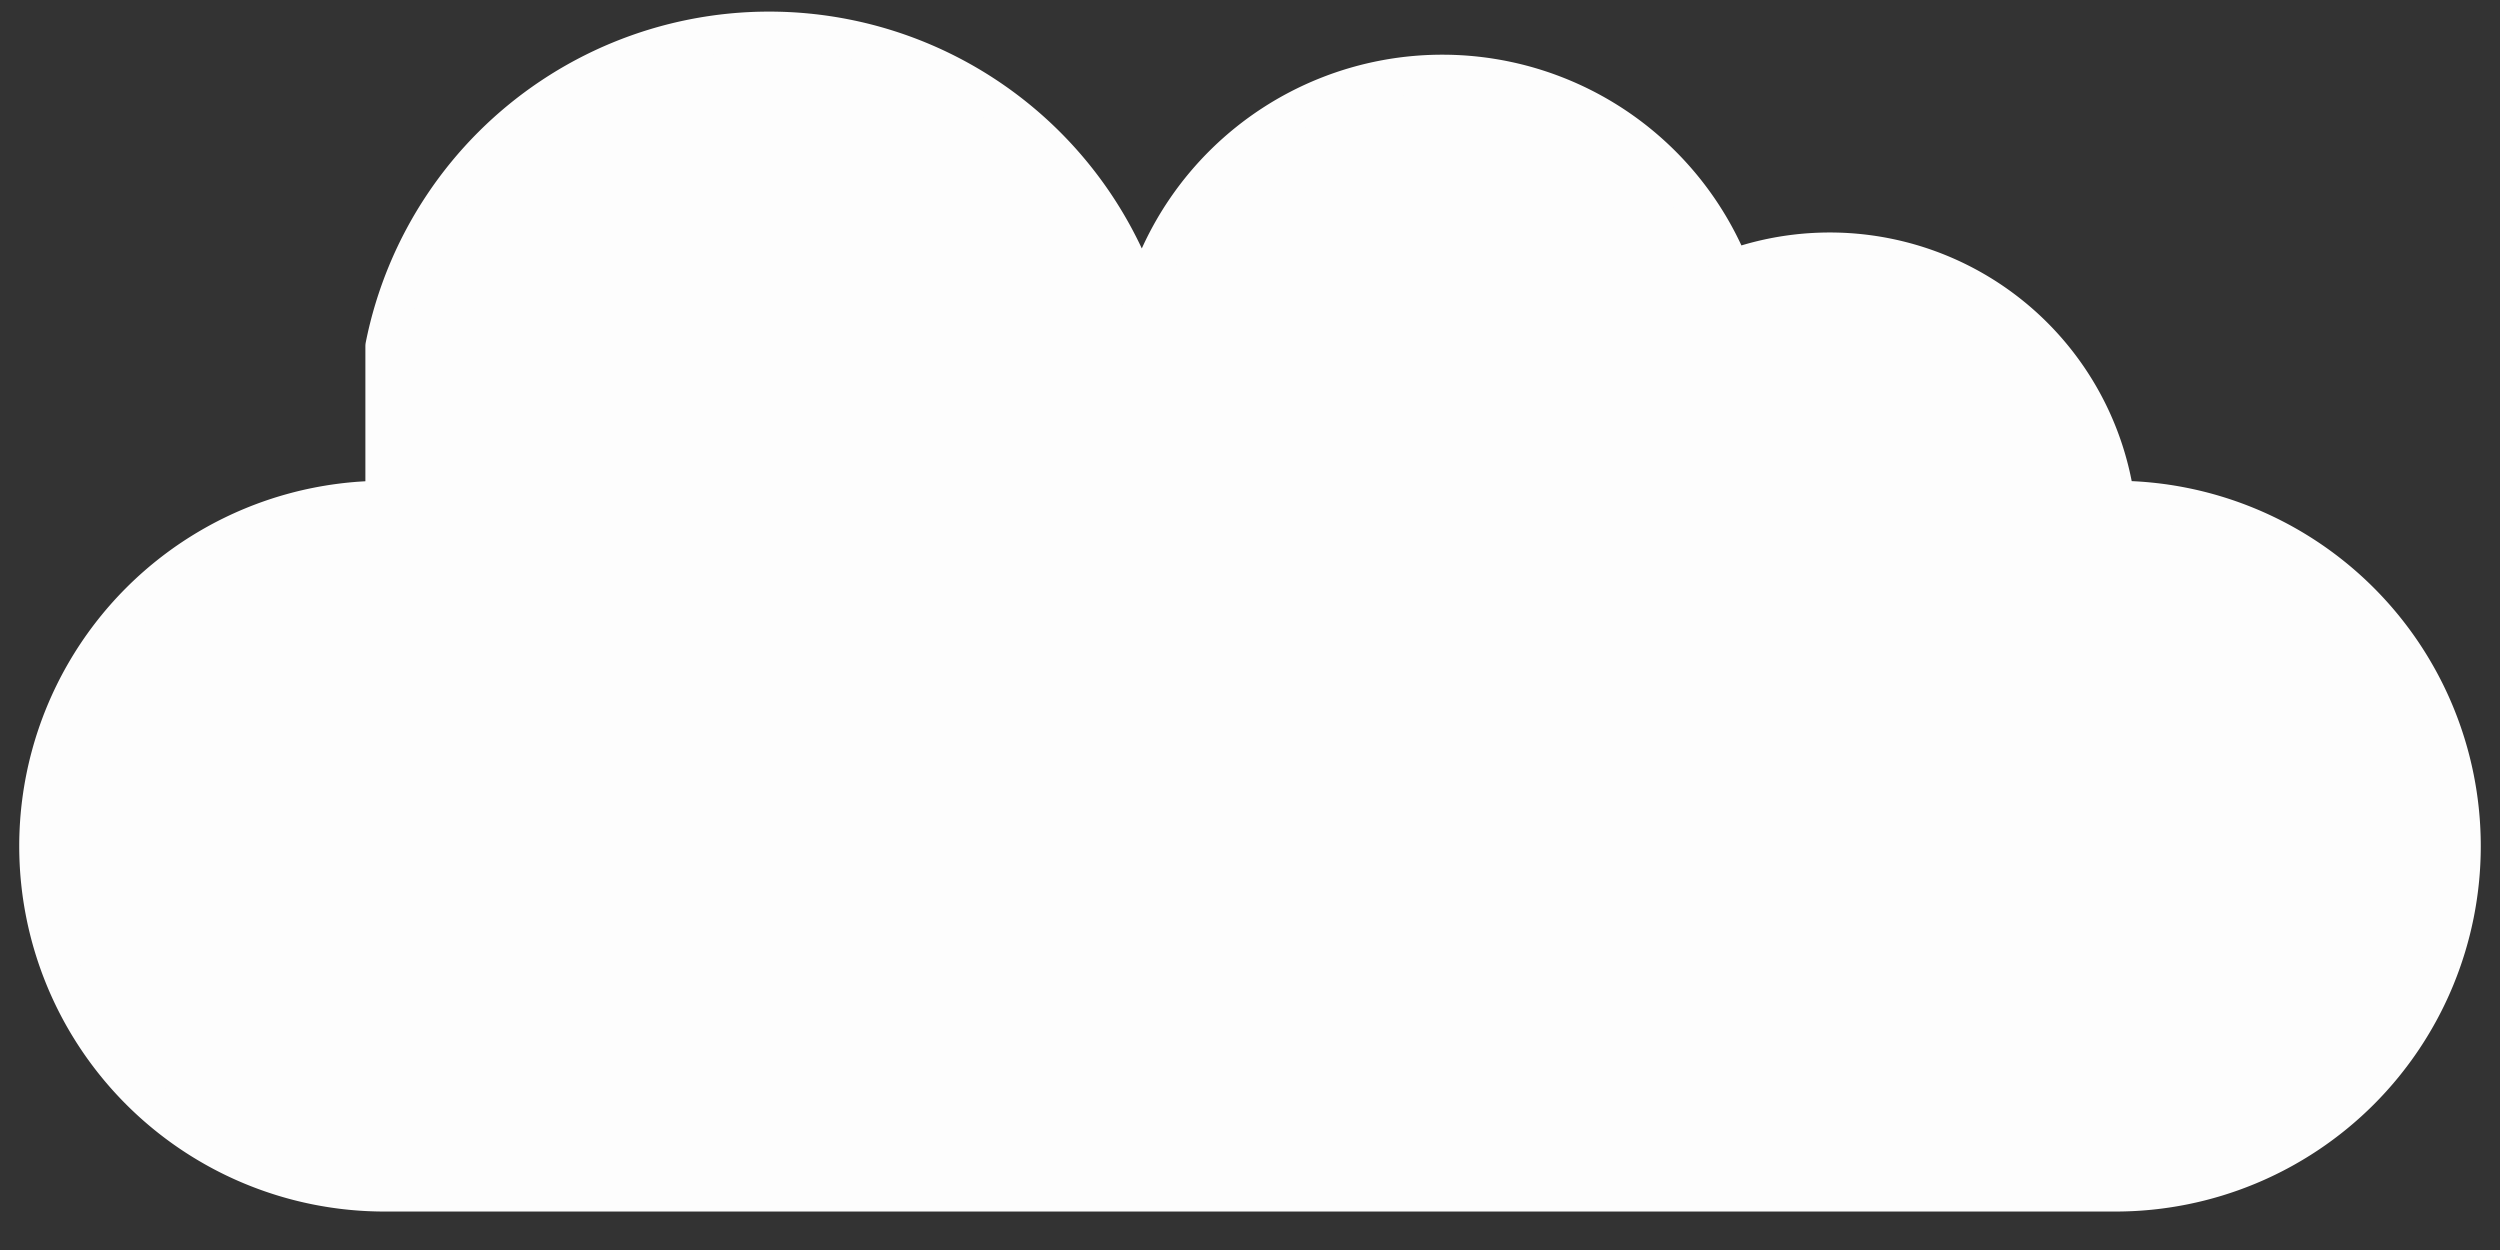 <!-- Cloud 3 - Compact with sharp top -->
<svg xmlns="http://www.w3.org/2000/svg" viewBox="0 0 130 65" pointer-events="none">
    <rect x="0" y="0" width="130" height="65" fill="#333333" stroke="none"/>
    <path d="M 20,26 
      a 18,18 1 0,0 0,36 
      h 90 
      a 18,18 1 0,0 0,-36 
      a 15,15 1 0,0 -20,-12 
      a 12,12 1 0,0 -30,12  
      a 10,10 1 0,0 -40,-8
      z" 
      fill="#fdfdfd"
      stroke="#fdfdfd"
      stroke-width="2"
      stroke-linejoin="round"
      stroke-linecap="round"
	  pointer-events="visiblePainted"/>
</svg>